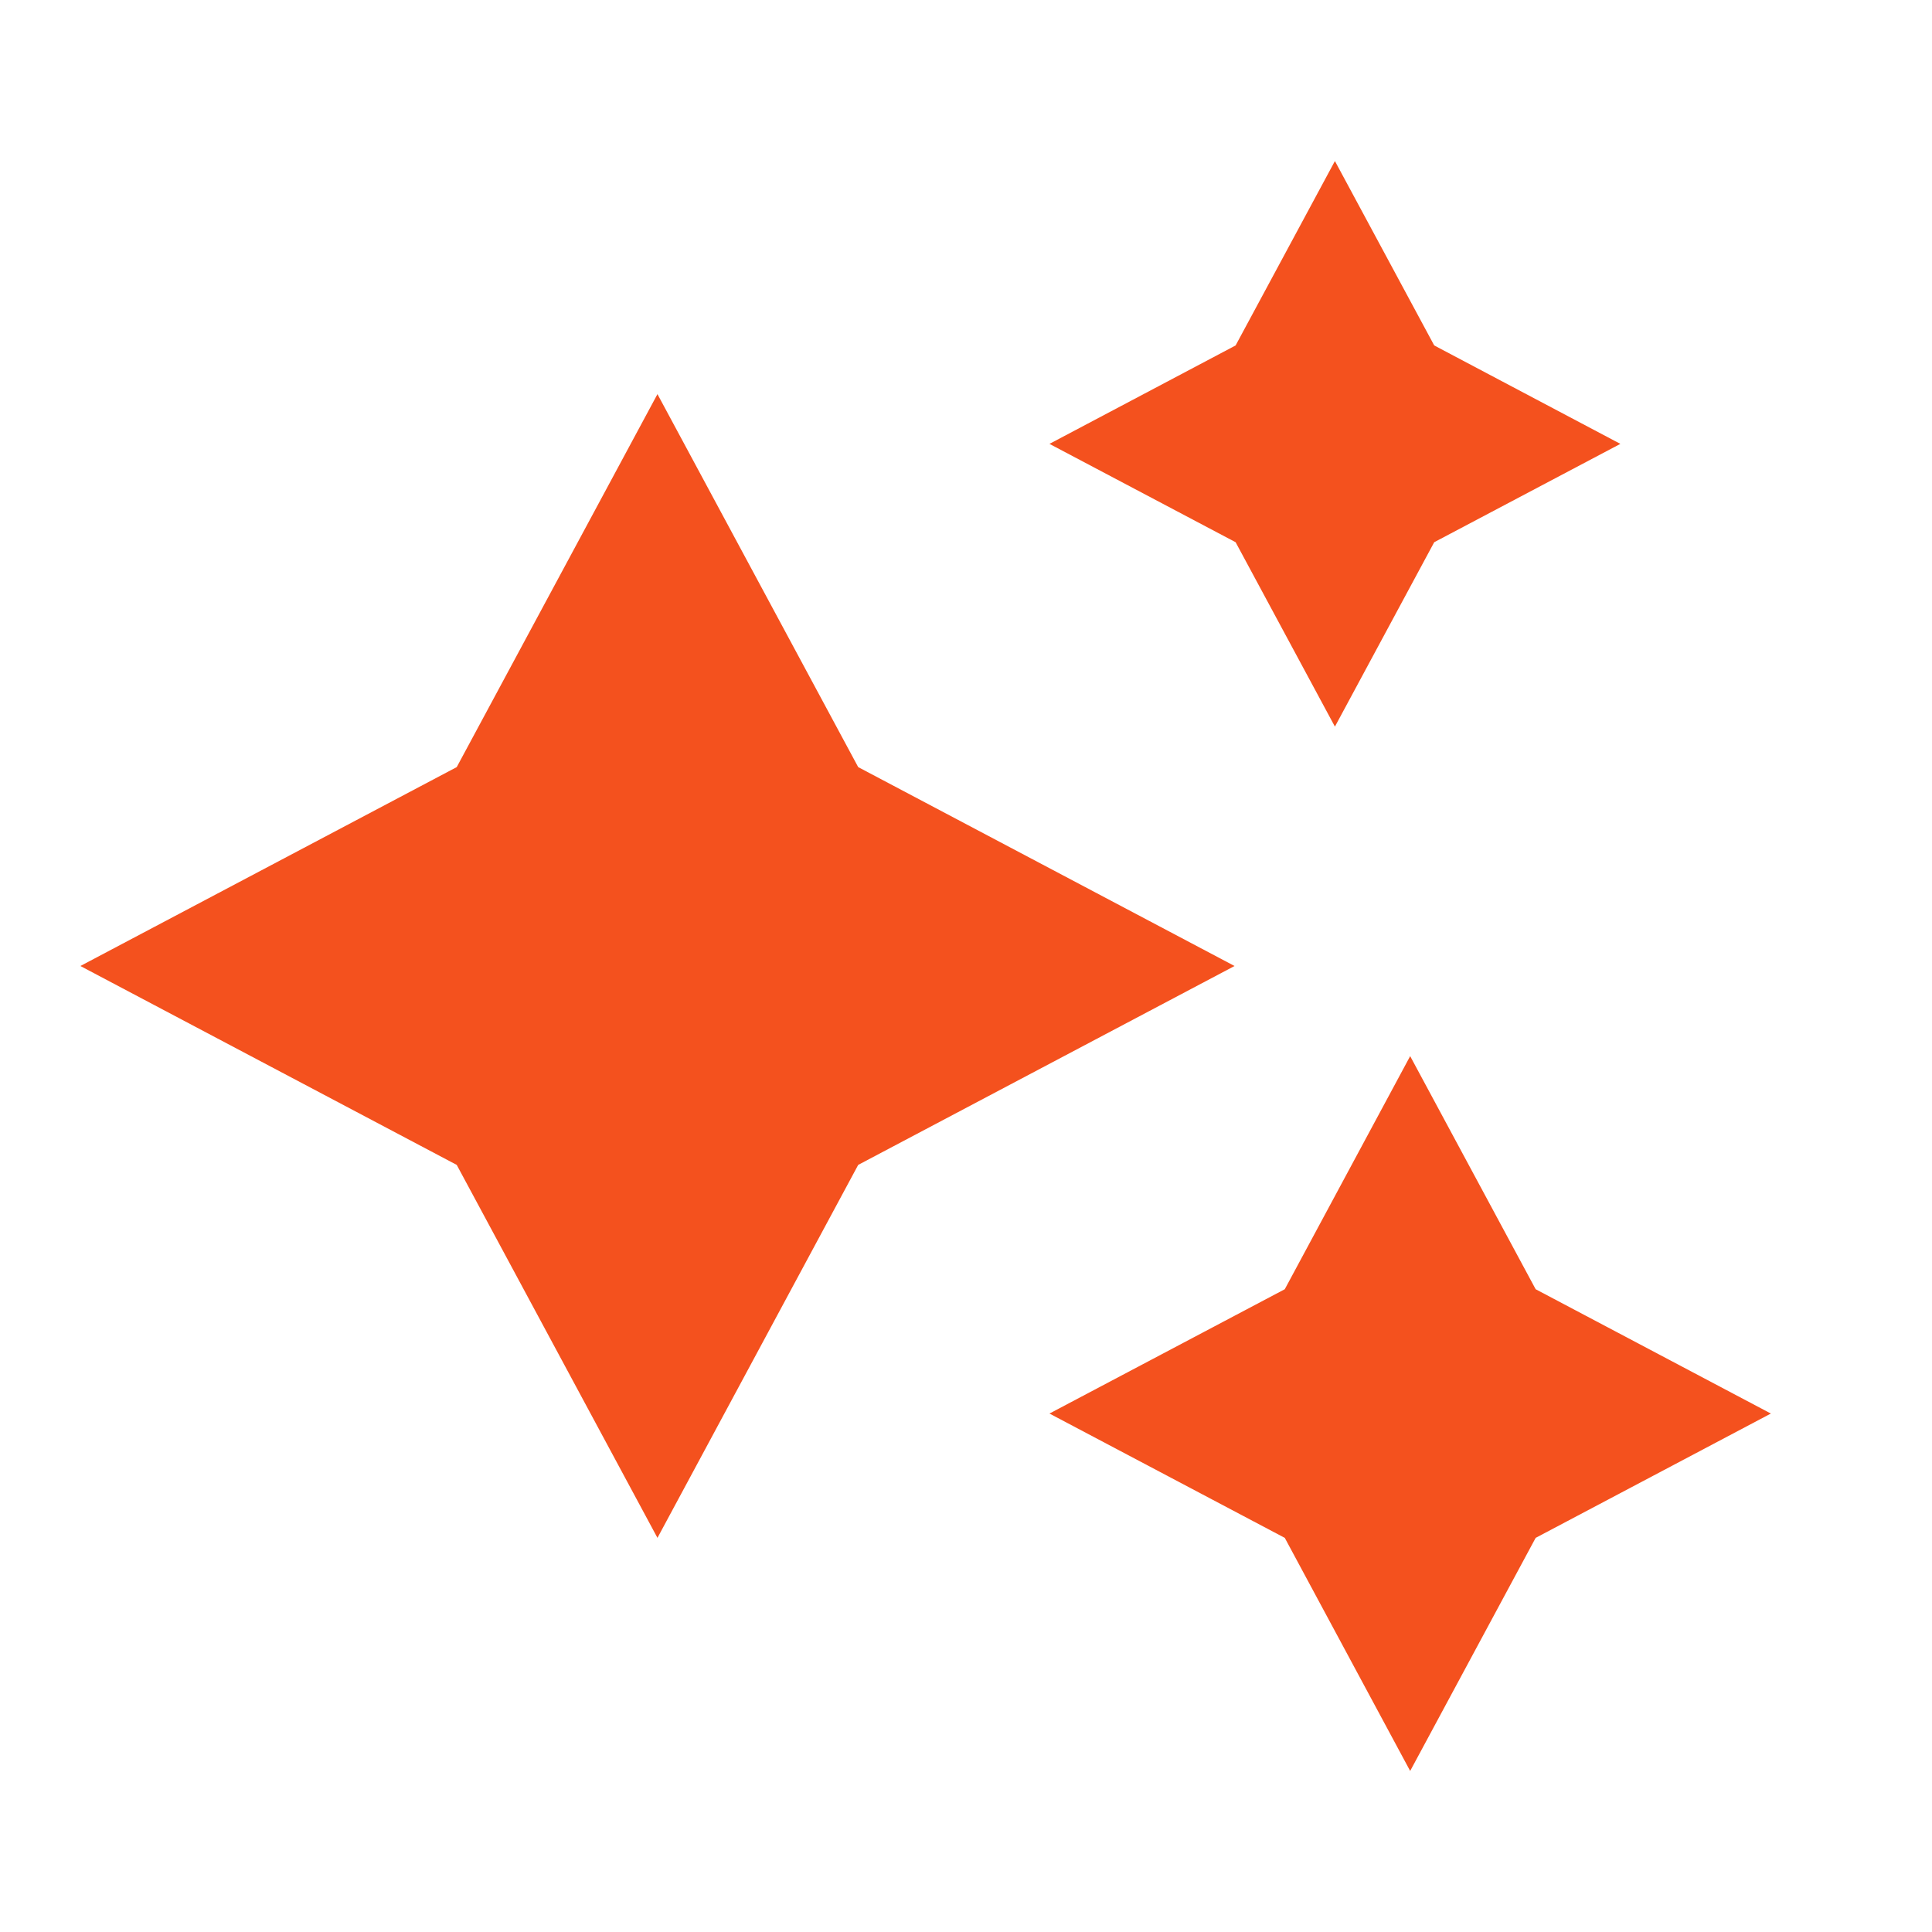 <svg width="20" height="20" viewBox="0 0 20 20" fill="none" xmlns="http://www.w3.org/2000/svg">
<path d="M13.819 1.667L14.847 3.576L16.774 4.595L14.847 5.613L13.819 7.522L12.791 5.613L10.864 4.595L12.791 3.576L13.819 1.667ZM6.806 4.08L8.884 7.941L12.78 10L8.884 12.059L6.806 15.92L4.728 12.059L0.832 10L4.728 7.941L6.806 4.08ZM15.897 13.346L14.598 10.933L13.3 13.346L10.864 14.633L13.3 15.92L14.598 18.333L15.897 15.92L18.332 14.633L15.897 13.346Z" fill="#F4511E"/>
</svg>

